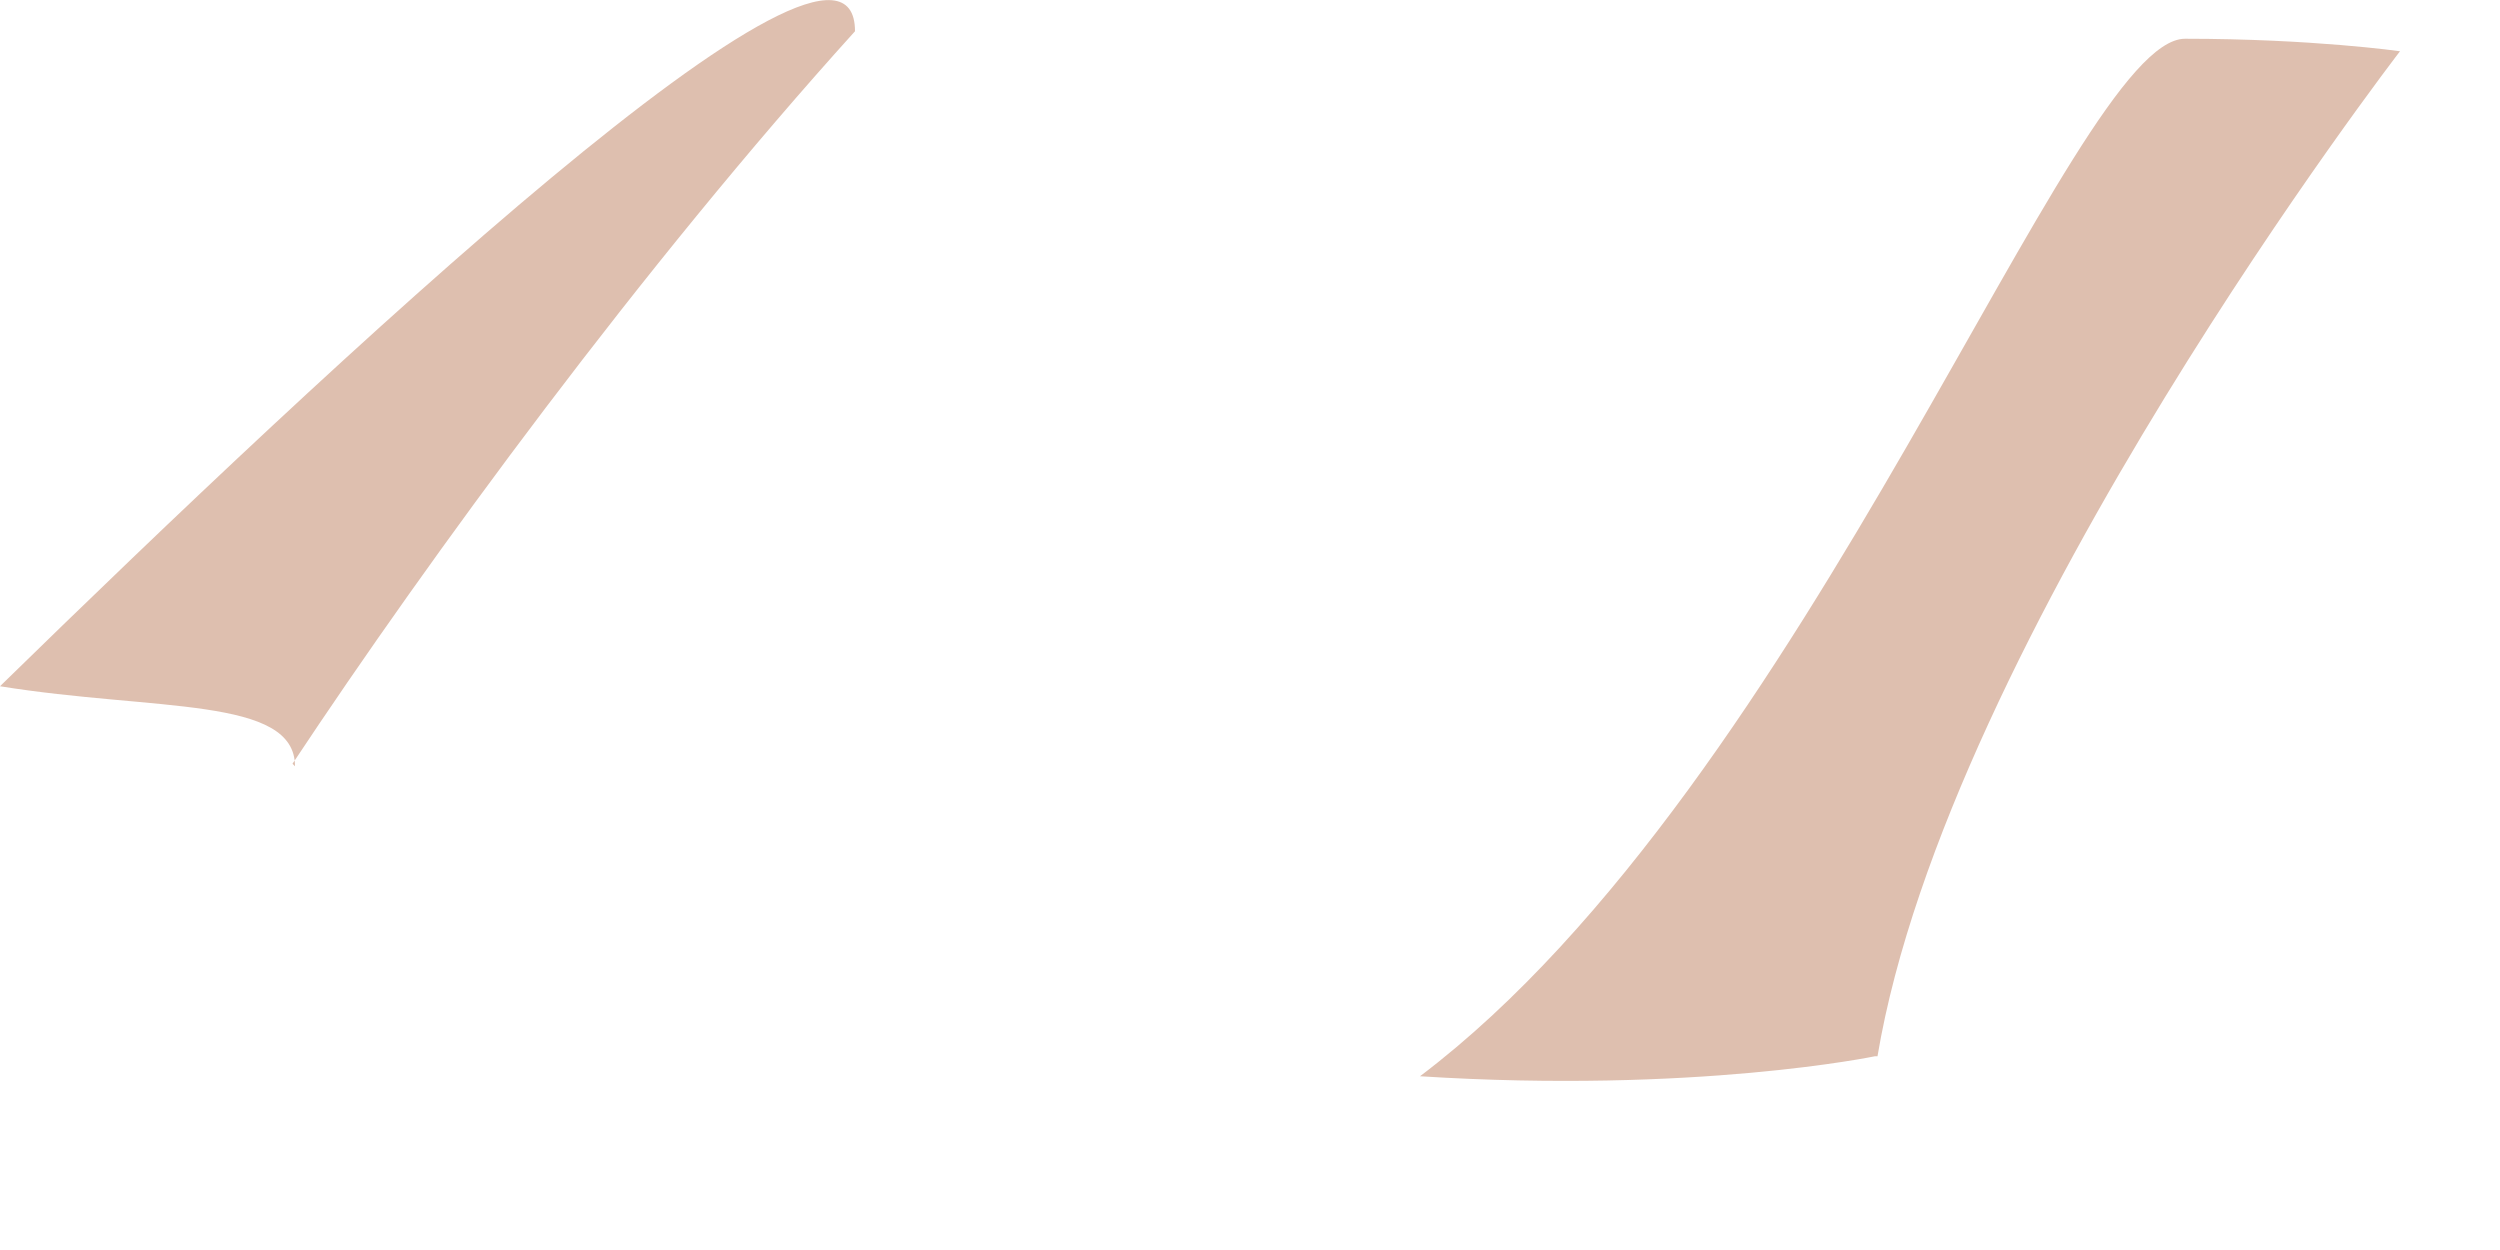 <?xml version="1.0" encoding="utf-8"?>
<svg xmlns="http://www.w3.org/2000/svg" fill="none" height="100%" overflow="visible" preserveAspectRatio="none" style="display: block;" viewBox="0 0 10 5" width="100%">
<path clip-rule="evenodd" d="M1.18 3.065C1.18 2.785 0.62 2.845 0 2.745C1.32 1.455 3.42 -0.515 3.42 0.125C2.57 1.065 1.72 2.225 1.17 3.055L1.18 3.065ZM7.5 4.225C7.5 4.225 6.78 4.375 5.68 4.305C7.24 3.125 8.29 0.155 8.74 0.155C9.25 0.155 9.6 0.205 9.6 0.205C9.6 0.205 7.79 2.555 7.51 4.225H7.5Z" fill="#DEBFAF" fill-rule="evenodd" id="Vector"/>
</svg>